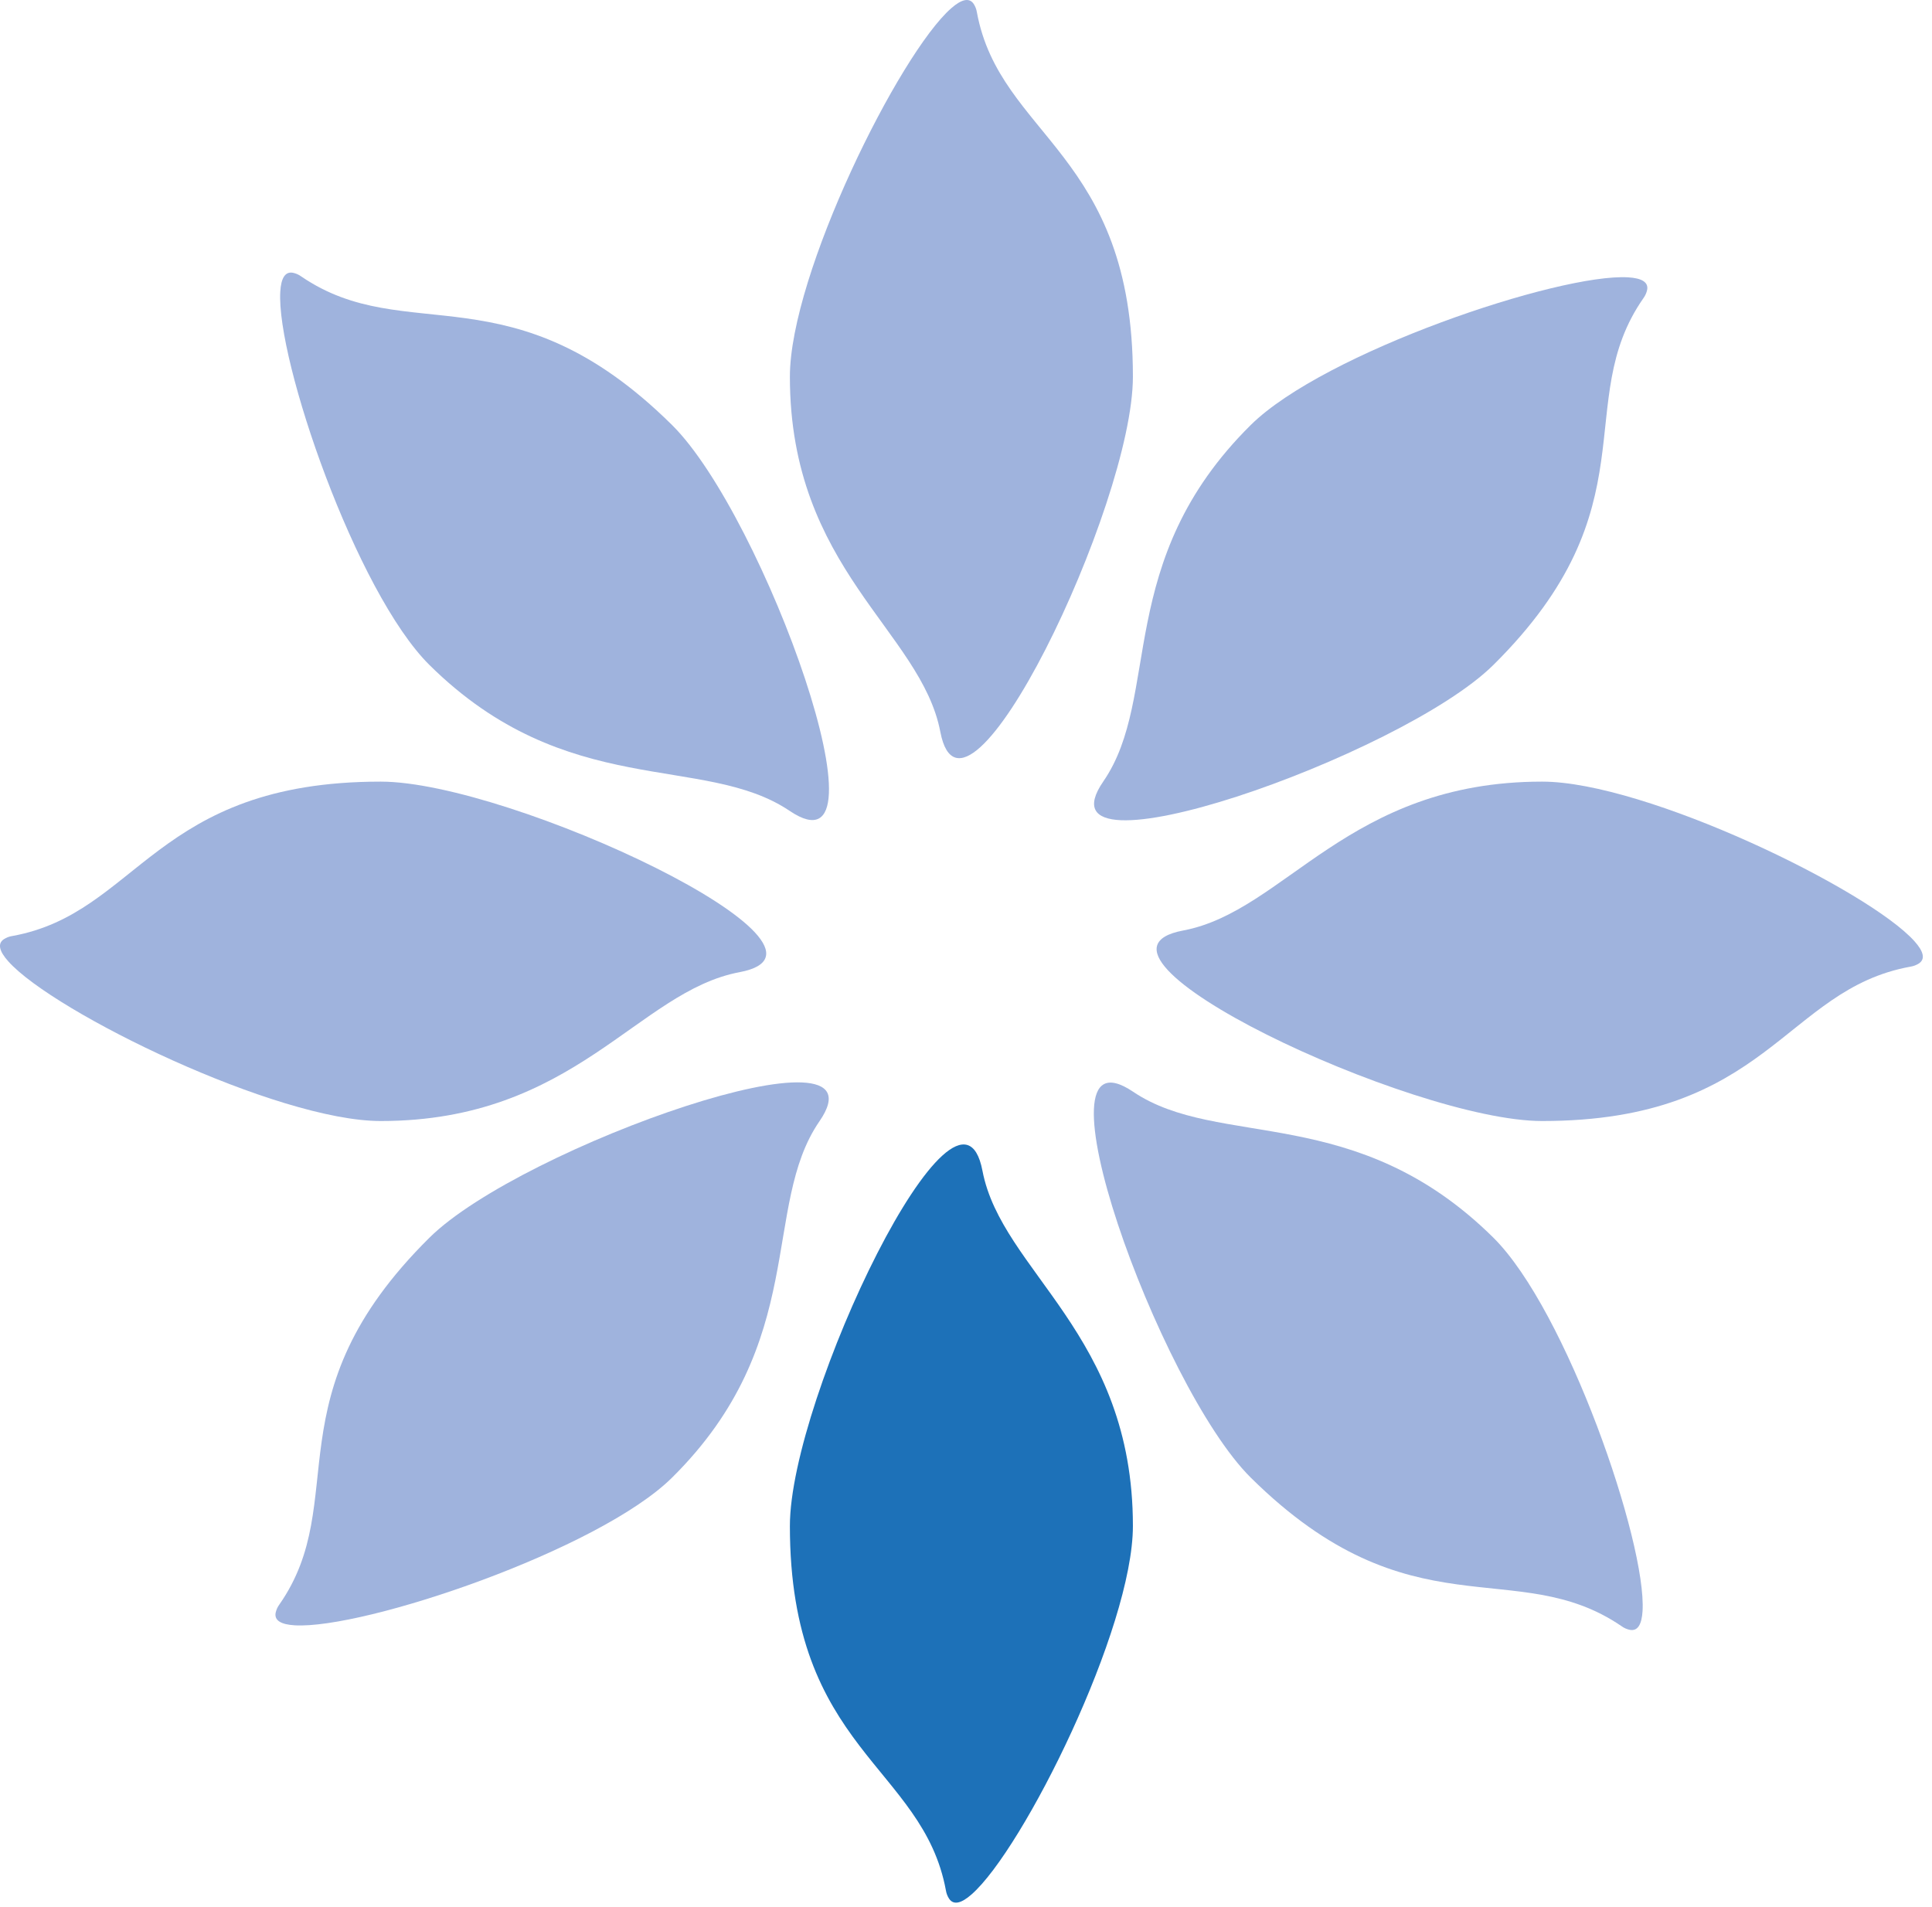 <?xml version="1.0" encoding="UTF-8"?> <svg xmlns="http://www.w3.org/2000/svg" width="77" height="76" viewBox="0 0 77 76" fill="none"> <path d="M39.156 46.668C38.205 41.704 31.481 55.695 31.481 60.824C31.481 69.761 36.778 70.378 37.699 75.352C37.718 75.472 37.762 75.587 37.83 75.689C38.008 75.95 38.321 75.865 38.721 75.513C40.788 73.704 45.152 64.912 45.152 60.824C45.152 53.16 39.927 50.695 39.156 46.668Z" fill="#1D71B8"></path> <path d="M37.477 29.173C38.428 34.136 45.152 20.146 45.152 15.017C45.152 6.08 39.855 5.463 38.934 0.49C38.915 0.369 38.871 0.254 38.804 0.152C38.625 -0.109 38.312 -0.023 37.912 0.328C35.845 2.137 31.481 10.929 31.481 15.017C31.481 22.681 36.707 25.146 37.477 29.173Z" fill="#9FB3DD"></path> <path d="M47.156 37.09C42.141 38.031 56.278 44.685 61.461 44.685C70.491 44.685 71.114 39.443 76.14 38.532C76.262 38.513 76.378 38.469 76.481 38.402C76.745 38.225 76.658 37.916 76.303 37.52C74.475 35.474 65.591 31.156 61.461 31.156C53.716 31.156 51.225 36.327 47.156 37.09Z" fill="#9FB3DD"></path> <path d="M29.478 38.751C34.493 37.81 20.357 31.156 15.174 31.156C6.143 31.156 5.52 36.398 0.494 37.309C0.372 37.327 0.256 37.371 0.153 37.438C-0.111 37.616 -0.024 37.925 0.331 38.321C2.158 40.366 11.043 44.685 15.174 44.685C22.918 44.685 25.409 39.513 29.478 38.751Z" fill="#9FB3DD"></path> <path d="M32.66 44.694C35.534 40.518 20.783 45.706 17.118 49.333C10.733 55.652 14.038 59.794 11.135 63.956C11.062 64.054 11.012 64.167 10.986 64.286C10.926 64.596 11.208 64.754 11.742 64.786C14.496 64.953 23.865 61.789 26.785 58.899C32.261 53.48 30.327 48.08 32.66 44.694Z" fill="#9FB3DD"></path> <path d="M43.973 31.148C41.1 35.323 55.85 30.135 59.515 26.509C65.9 20.189 62.596 16.046 65.499 11.885C65.571 11.786 65.622 11.674 65.647 11.555C65.707 11.245 65.425 11.087 64.891 11.055C62.137 10.888 52.769 14.051 49.848 16.942C44.372 22.362 46.306 27.761 43.973 31.148Z" fill="#9FB3DD"></path> <path d="M45.161 43.518C40.942 40.675 46.184 55.272 49.849 58.899C56.234 65.218 60.42 61.948 64.626 64.82C64.725 64.893 64.838 64.943 64.959 64.967C65.272 65.027 65.432 64.748 65.464 64.219C65.632 61.494 62.435 52.223 59.516 49.332C54.039 43.913 48.583 45.827 45.161 43.518Z" fill="#9FB3DD"></path> <path d="M31.473 32.323C35.692 35.166 30.45 20.569 26.785 16.942C20.401 10.623 16.214 13.893 12.008 11.021C11.909 10.948 11.796 10.898 11.675 10.873C11.362 10.814 11.202 11.093 11.171 11.622C11.002 14.347 14.198 23.618 17.118 26.509C22.595 31.928 28.051 30.014 31.473 32.323Z" fill="#9FB3DD"></path> </svg> 
